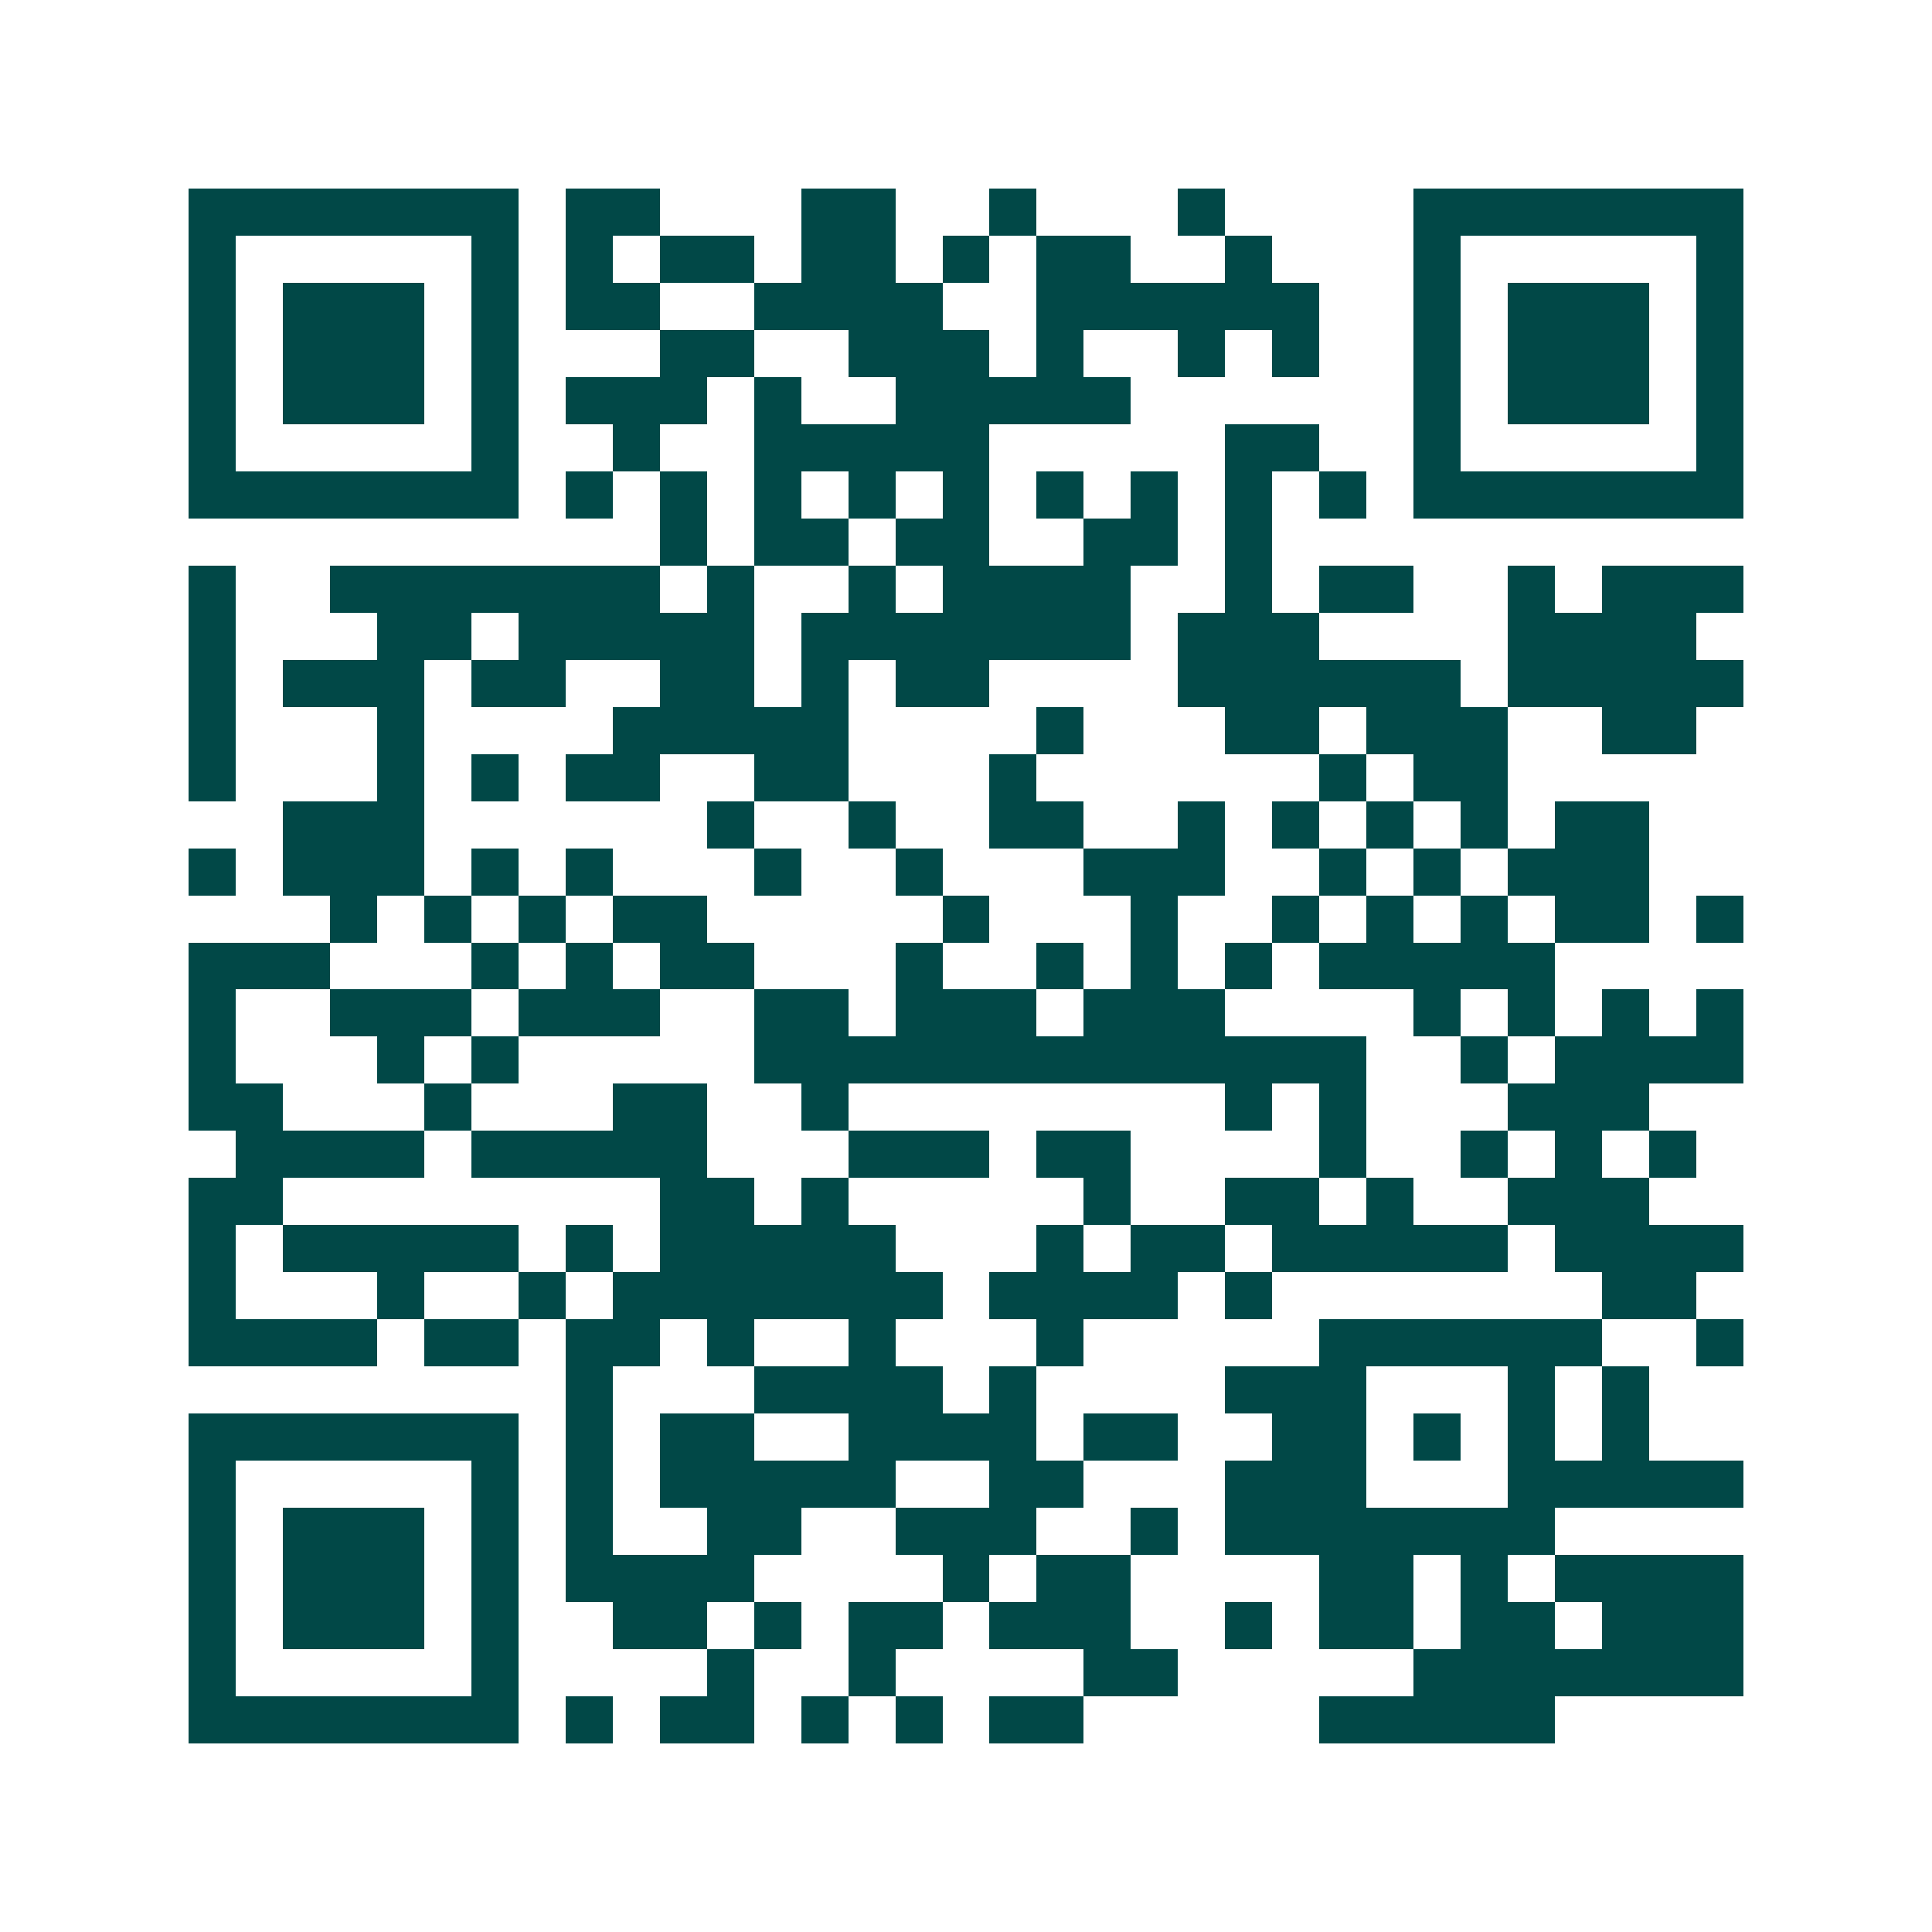 <svg xmlns="http://www.w3.org/2000/svg" width="200" height="200" viewBox="0 0 41 41" shape-rendering="crispEdges"><path fill="#ffffff" d="M0 0h41v41H0z"/><path stroke="#014847" d="M4 4.5h7m1 0h2m3 0h2m2 0h1m3 0h1m4 0h7M4 5.5h1m5 0h1m1 0h1m1 0h2m1 0h2m1 0h1m1 0h2m2 0h1m3 0h1m5 0h1M4 6.5h1m1 0h3m1 0h1m1 0h2m2 0h4m2 0h6m2 0h1m1 0h3m1 0h1M4 7.5h1m1 0h3m1 0h1m3 0h2m2 0h3m1 0h1m2 0h1m1 0h1m2 0h1m1 0h3m1 0h1M4 8.5h1m1 0h3m1 0h1m1 0h3m1 0h1m2 0h5m6 0h1m1 0h3m1 0h1M4 9.5h1m5 0h1m2 0h1m2 0h5m5 0h2m2 0h1m5 0h1M4 10.5h7m1 0h1m1 0h1m1 0h1m1 0h1m1 0h1m1 0h1m1 0h1m1 0h1m1 0h1m1 0h7M14 11.5h1m1 0h2m1 0h2m2 0h2m1 0h1M4 12.5h1m2 0h7m1 0h1m2 0h1m1 0h4m2 0h1m1 0h2m2 0h1m1 0h3M4 13.5h1m3 0h2m1 0h5m1 0h7m1 0h3m4 0h4M4 14.5h1m1 0h3m1 0h2m2 0h2m1 0h1m1 0h2m4 0h6m1 0h5M4 15.5h1m3 0h1m4 0h5m4 0h1m3 0h2m1 0h3m2 0h2M4 16.5h1m3 0h1m1 0h1m1 0h2m2 0h2m3 0h1m6 0h1m1 0h2M6 17.5h3m6 0h1m2 0h1m2 0h2m2 0h1m1 0h1m1 0h1m1 0h1m1 0h2M4 18.5h1m1 0h3m1 0h1m1 0h1m3 0h1m2 0h1m3 0h3m2 0h1m1 0h1m1 0h3M7 19.5h1m1 0h1m1 0h1m1 0h2m5 0h1m3 0h1m2 0h1m1 0h1m1 0h1m1 0h2m1 0h1M4 20.5h3m3 0h1m1 0h1m1 0h2m3 0h1m2 0h1m1 0h1m1 0h1m1 0h5M4 21.5h1m2 0h3m1 0h3m2 0h2m1 0h3m1 0h3m4 0h1m1 0h1m1 0h1m1 0h1M4 22.5h1m3 0h1m1 0h1m5 0h13m2 0h1m1 0h4M4 23.5h2m3 0h1m3 0h2m2 0h1m8 0h1m1 0h1m3 0h3M5 24.5h4m1 0h5m3 0h3m1 0h2m4 0h1m2 0h1m1 0h1m1 0h1M4 25.5h2m8 0h2m1 0h1m5 0h1m2 0h2m1 0h1m2 0h3M4 26.5h1m1 0h5m1 0h1m1 0h5m3 0h1m1 0h2m1 0h5m1 0h4M4 27.5h1m3 0h1m2 0h1m1 0h7m1 0h4m1 0h1m7 0h2M4 28.5h4m1 0h2m1 0h2m1 0h1m2 0h1m3 0h1m5 0h6m2 0h1M12 29.5h1m3 0h4m1 0h1m4 0h3m3 0h1m1 0h1M4 30.5h7m1 0h1m1 0h2m2 0h4m1 0h2m2 0h2m1 0h1m1 0h1m1 0h1M4 31.5h1m5 0h1m1 0h1m1 0h5m2 0h2m3 0h3m3 0h5M4 32.5h1m1 0h3m1 0h1m1 0h1m2 0h2m2 0h3m2 0h1m1 0h7M4 33.5h1m1 0h3m1 0h1m1 0h4m4 0h1m1 0h2m4 0h2m1 0h1m1 0h4M4 34.5h1m1 0h3m1 0h1m2 0h2m1 0h1m1 0h2m1 0h3m2 0h1m1 0h2m1 0h2m1 0h3M4 35.5h1m5 0h1m4 0h1m2 0h1m4 0h2m5 0h7M4 36.5h7m1 0h1m1 0h2m1 0h1m1 0h1m1 0h2m5 0h5"/></svg>
